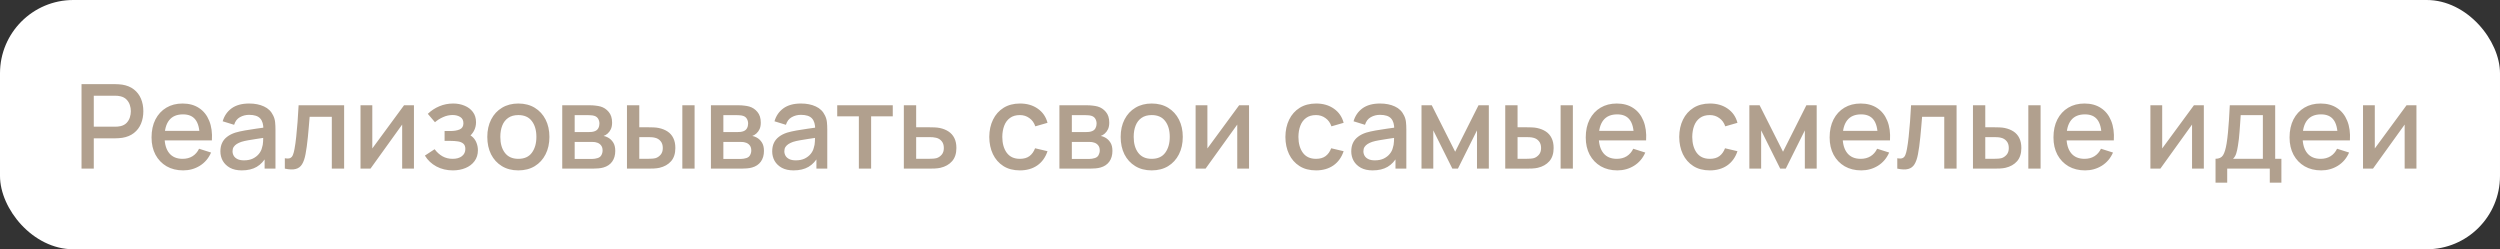 <?xml version="1.0" encoding="UTF-8"?> <svg xmlns="http://www.w3.org/2000/svg" width="341" height="34" viewBox="0 0 341 34" fill="none"><rect x="0" y="0" width="341" height="34" fill="#333333" stroke="none"/><rect width="341" height="34" rx="10" fill="white"></rect><path d="M11.12 23V11.48H15.776C15.888 11.48 16.027 11.485 16.192 11.496C16.357 11.501 16.515 11.517 16.664 11.544C17.304 11.645 17.837 11.864 18.264 12.2C18.696 12.536 19.019 12.96 19.232 13.472C19.445 13.984 19.552 14.549 19.552 15.168C19.552 15.792 19.445 16.36 19.232 16.872C19.019 17.384 18.696 17.808 18.264 18.144C17.837 18.48 17.304 18.699 16.664 18.8C16.515 18.821 16.355 18.837 16.184 18.848C16.019 18.859 15.883 18.864 15.776 18.864H12.792V23H11.12ZM12.792 17.28H15.712C15.819 17.28 15.936 17.275 16.064 17.264C16.197 17.253 16.323 17.235 16.44 17.208C16.781 17.128 17.056 16.981 17.264 16.768C17.472 16.549 17.621 16.299 17.712 16.016C17.803 15.733 17.848 15.451 17.848 15.168C17.848 14.885 17.803 14.605 17.712 14.328C17.621 14.045 17.472 13.797 17.264 13.584C17.056 13.365 16.781 13.216 16.44 13.136C16.323 13.104 16.197 13.083 16.064 13.072C15.936 13.061 15.819 13.056 15.712 13.056H12.792V17.28ZM24.983 23.24C24.125 23.24 23.37 23.053 22.719 22.68C22.074 22.301 21.57 21.776 21.207 21.104C20.85 20.427 20.671 19.643 20.671 18.752C20.671 17.808 20.847 16.989 21.199 16.296C21.557 15.603 22.053 15.067 22.687 14.688C23.322 14.309 24.061 14.12 24.903 14.12C25.783 14.12 26.533 14.325 27.151 14.736C27.77 15.141 28.231 15.72 28.535 16.472C28.845 17.224 28.967 18.117 28.903 19.152H27.231V18.544C27.221 17.541 27.029 16.8 26.655 16.32C26.287 15.84 25.725 15.6 24.967 15.6C24.13 15.6 23.501 15.864 23.079 16.392C22.658 16.92 22.447 17.683 22.447 18.68C22.447 19.629 22.658 20.365 23.079 20.888C23.501 21.405 24.109 21.664 24.903 21.664C25.426 21.664 25.877 21.547 26.255 21.312C26.639 21.072 26.938 20.731 27.151 20.288L28.791 20.808C28.455 21.581 27.946 22.181 27.263 22.608C26.581 23.029 25.821 23.24 24.983 23.24ZM21.903 19.152V17.848H28.071V19.152H21.903ZM32.982 23.24C32.342 23.24 31.806 23.123 31.374 22.888C30.942 22.648 30.614 22.333 30.39 21.944C30.171 21.549 30.062 21.117 30.062 20.648C30.062 20.211 30.139 19.827 30.294 19.496C30.448 19.165 30.678 18.885 30.982 18.656C31.286 18.421 31.659 18.232 32.102 18.088C32.486 17.976 32.92 17.877 33.406 17.792C33.891 17.707 34.401 17.627 34.934 17.552C35.472 17.477 36.006 17.403 36.534 17.328L35.926 17.664C35.937 16.987 35.792 16.485 35.494 16.16C35.2 15.829 34.694 15.664 33.974 15.664C33.52 15.664 33.105 15.771 32.726 15.984C32.347 16.192 32.083 16.539 31.934 17.024L30.374 16.544C30.587 15.803 30.992 15.213 31.59 14.776C32.193 14.339 32.992 14.12 33.99 14.12C34.763 14.12 35.435 14.253 36.006 14.52C36.582 14.781 37.003 15.197 37.27 15.768C37.408 16.051 37.494 16.349 37.526 16.664C37.558 16.979 37.574 17.317 37.574 17.68V23H36.094V21.024L36.382 21.28C36.025 21.941 35.569 22.435 35.014 22.76C34.465 23.08 33.787 23.24 32.982 23.24ZM33.278 21.872C33.752 21.872 34.16 21.789 34.502 21.624C34.843 21.453 35.118 21.237 35.326 20.976C35.534 20.715 35.67 20.443 35.734 20.16C35.825 19.904 35.875 19.616 35.886 19.296C35.902 18.976 35.91 18.72 35.91 18.528L36.454 18.728C35.926 18.808 35.446 18.88 35.014 18.944C34.582 19.008 34.19 19.072 33.838 19.136C33.491 19.195 33.182 19.267 32.91 19.352C32.681 19.432 32.475 19.528 32.294 19.64C32.118 19.752 31.977 19.888 31.87 20.048C31.768 20.208 31.718 20.403 31.718 20.632C31.718 20.856 31.774 21.064 31.886 21.256C31.998 21.443 32.169 21.592 32.398 21.704C32.627 21.816 32.92 21.872 33.278 21.872ZM38.851 23V21.584C39.171 21.643 39.414 21.635 39.579 21.56C39.75 21.48 39.875 21.336 39.955 21.128C40.041 20.92 40.113 20.651 40.171 20.32C40.262 19.835 40.339 19.283 40.403 18.664C40.473 18.04 40.534 17.365 40.587 16.64C40.641 15.915 40.689 15.155 40.731 14.36H46.939V23H45.259V15.936H42.235C42.203 16.357 42.166 16.805 42.123 17.28C42.086 17.749 42.043 18.216 41.995 18.68C41.947 19.144 41.897 19.579 41.843 19.984C41.79 20.389 41.734 20.736 41.675 21.024C41.569 21.6 41.411 22.059 41.203 22.4C41.001 22.736 40.713 22.952 40.339 23.048C39.966 23.149 39.47 23.133 38.851 23ZM56.462 14.36V23H54.855V16.992L50.535 23H49.175V14.36H50.782V20.248L55.111 14.36H56.462ZM61.778 23.24C60.941 23.24 60.189 23.061 59.522 22.704C58.861 22.347 58.338 21.853 57.954 21.224L59.282 20.352C59.592 20.768 59.949 21.091 60.354 21.32C60.765 21.549 61.226 21.664 61.738 21.664C62.272 21.664 62.693 21.544 63.002 21.304C63.317 21.059 63.474 20.731 63.474 20.32C63.474 19.995 63.383 19.755 63.202 19.6C63.026 19.44 62.781 19.336 62.466 19.288C62.157 19.24 61.805 19.216 61.41 19.216H60.642V17.872H61.41C61.933 17.872 62.362 17.8 62.698 17.656C63.039 17.507 63.21 17.227 63.21 16.816C63.21 16.416 63.063 16.128 62.77 15.952C62.482 15.776 62.138 15.688 61.738 15.688C61.29 15.688 60.855 15.784 60.434 15.976C60.013 16.163 59.645 16.395 59.33 16.672L58.354 15.528C58.813 15.085 59.336 14.741 59.922 14.496C60.514 14.245 61.149 14.12 61.826 14.12C62.381 14.12 62.893 14.219 63.362 14.416C63.837 14.608 64.216 14.893 64.498 15.272C64.786 15.651 64.93 16.117 64.93 16.672C64.93 17.104 64.834 17.499 64.642 17.856C64.45 18.213 64.157 18.539 63.762 18.832L63.714 18.264C64.04 18.365 64.311 18.528 64.53 18.752C64.749 18.976 64.912 19.24 65.018 19.544C65.13 19.843 65.186 20.16 65.186 20.496C65.186 21.077 65.031 21.573 64.722 21.984C64.418 22.395 64.007 22.707 63.49 22.92C62.973 23.133 62.402 23.24 61.778 23.24ZM70.7 23.24C69.836 23.24 69.087 23.045 68.452 22.656C67.817 22.267 67.327 21.731 66.98 21.048C66.639 20.36 66.468 19.568 66.468 18.672C66.468 17.771 66.644 16.979 66.996 16.296C67.348 15.608 67.841 15.075 68.476 14.696C69.111 14.312 69.852 14.12 70.7 14.12C71.564 14.12 72.314 14.315 72.948 14.704C73.583 15.093 74.073 15.629 74.42 16.312C74.767 16.995 74.94 17.781 74.94 18.672C74.94 19.573 74.764 20.368 74.412 21.056C74.066 21.739 73.575 22.275 72.94 22.664C72.305 23.048 71.559 23.24 70.7 23.24ZM70.7 21.664C71.527 21.664 72.143 21.387 72.548 20.832C72.959 20.272 73.164 19.552 73.164 18.672C73.164 17.771 72.956 17.051 72.54 16.512C72.129 15.968 71.516 15.696 70.7 15.696C70.14 15.696 69.679 15.824 69.316 16.08C68.954 16.331 68.684 16.68 68.508 17.128C68.332 17.571 68.244 18.085 68.244 18.672C68.244 19.579 68.452 20.304 68.868 20.848C69.284 21.392 69.895 21.664 70.7 21.664ZM76.69 23V14.36H80.49C80.741 14.36 80.992 14.376 81.242 14.408C81.493 14.435 81.714 14.475 81.906 14.528C82.344 14.651 82.717 14.896 83.026 15.264C83.335 15.627 83.49 16.112 83.49 16.72C83.49 17.067 83.437 17.36 83.33 17.6C83.224 17.835 83.077 18.037 82.89 18.208C82.805 18.283 82.714 18.349 82.618 18.408C82.522 18.467 82.426 18.512 82.33 18.544C82.528 18.576 82.722 18.645 82.914 18.752C83.207 18.907 83.448 19.131 83.634 19.424C83.826 19.712 83.922 20.099 83.922 20.584C83.922 21.165 83.781 21.653 83.498 22.048C83.216 22.437 82.816 22.704 82.298 22.848C82.096 22.907 81.866 22.947 81.61 22.968C81.359 22.989 81.109 23 80.858 23H76.69ZM78.386 21.68H80.754C80.866 21.68 80.994 21.669 81.138 21.648C81.282 21.627 81.41 21.597 81.522 21.56C81.762 21.485 81.933 21.349 82.034 21.152C82.141 20.955 82.194 20.744 82.194 20.52C82.194 20.216 82.114 19.973 81.954 19.792C81.794 19.605 81.591 19.485 81.346 19.432C81.24 19.395 81.122 19.373 80.994 19.368C80.866 19.363 80.757 19.36 80.666 19.36H78.386V21.68ZM78.386 18.016H80.258C80.413 18.016 80.57 18.008 80.73 17.992C80.89 17.971 81.029 17.936 81.146 17.888C81.354 17.808 81.509 17.675 81.61 17.488C81.712 17.296 81.762 17.088 81.762 16.864C81.762 16.619 81.706 16.4 81.594 16.208C81.482 16.016 81.314 15.883 81.09 15.808C80.936 15.755 80.757 15.725 80.554 15.72C80.357 15.709 80.231 15.704 80.178 15.704H78.386V18.016ZM85.518 23V14.36H87.198V17.36H88.334C88.58 17.36 88.844 17.365 89.126 17.376C89.409 17.387 89.649 17.413 89.846 17.456C90.31 17.552 90.713 17.712 91.054 17.936C91.396 18.16 91.657 18.459 91.838 18.832C92.025 19.2 92.118 19.653 92.118 20.192C92.118 20.944 91.924 21.544 91.534 21.992C91.145 22.435 90.617 22.733 89.95 22.888C89.737 22.936 89.484 22.968 89.19 22.984C88.902 22.995 88.636 23 88.39 23H85.518ZM87.198 21.656H88.486C88.625 21.656 88.78 21.651 88.95 21.64C89.121 21.629 89.278 21.605 89.422 21.568C89.673 21.493 89.9 21.341 90.102 21.112C90.305 20.883 90.406 20.576 90.406 20.192C90.406 19.797 90.305 19.483 90.102 19.248C89.905 19.013 89.654 18.861 89.35 18.792C89.212 18.755 89.065 18.731 88.91 18.72C88.761 18.709 88.62 18.704 88.486 18.704H87.198V21.656ZM93.07 23V14.36H94.742V23H93.07ZM96.971 23V14.36H100.771C101.022 14.36 101.273 14.376 101.523 14.408C101.774 14.435 101.995 14.475 102.187 14.528C102.625 14.651 102.998 14.896 103.307 15.264C103.617 15.627 103.771 16.112 103.771 16.72C103.771 17.067 103.718 17.36 103.611 17.6C103.505 17.835 103.358 18.037 103.171 18.208C103.086 18.283 102.995 18.349 102.899 18.408C102.803 18.467 102.707 18.512 102.611 18.544C102.809 18.576 103.003 18.645 103.195 18.752C103.489 18.907 103.729 19.131 103.915 19.424C104.107 19.712 104.203 20.099 104.203 20.584C104.203 21.165 104.062 21.653 103.779 22.048C103.497 22.437 103.097 22.704 102.579 22.848C102.377 22.907 102.147 22.947 101.891 22.968C101.641 22.989 101.39 23 101.139 23H96.971ZM98.667 21.68H101.035C101.147 21.68 101.275 21.669 101.419 21.648C101.563 21.627 101.691 21.597 101.803 21.56C102.043 21.485 102.214 21.349 102.315 21.152C102.422 20.955 102.475 20.744 102.475 20.52C102.475 20.216 102.395 19.973 102.235 19.792C102.075 19.605 101.873 19.485 101.627 19.432C101.521 19.395 101.403 19.373 101.275 19.368C101.147 19.363 101.038 19.36 100.947 19.36H98.667V21.68ZM98.667 18.016H100.539C100.694 18.016 100.851 18.008 101.011 17.992C101.171 17.971 101.31 17.936 101.427 17.888C101.635 17.808 101.79 17.675 101.891 17.488C101.993 17.296 102.043 17.088 102.043 16.864C102.043 16.619 101.987 16.4 101.875 16.208C101.763 16.016 101.595 15.883 101.371 15.808C101.217 15.755 101.038 15.725 100.835 15.72C100.638 15.709 100.513 15.704 100.459 15.704H98.667V18.016ZM108.248 23.24C107.608 23.24 107.072 23.123 106.64 22.888C106.208 22.648 105.88 22.333 105.656 21.944C105.437 21.549 105.328 21.117 105.328 20.648C105.328 20.211 105.405 19.827 105.56 19.496C105.714 19.165 105.944 18.885 106.248 18.656C106.552 18.421 106.925 18.232 107.368 18.088C107.752 17.976 108.186 17.877 108.672 17.792C109.157 17.707 109.666 17.627 110.2 17.552C110.738 17.477 111.272 17.403 111.8 17.328L111.192 17.664C111.202 16.987 111.058 16.485 110.76 16.16C110.466 15.829 109.96 15.664 109.24 15.664C108.786 15.664 108.37 15.771 107.992 15.984C107.613 16.192 107.349 16.539 107.2 17.024L105.64 16.544C105.853 15.803 106.258 15.213 106.856 14.776C107.458 14.339 108.258 14.12 109.256 14.12C110.029 14.12 110.701 14.253 111.272 14.52C111.848 14.781 112.269 15.197 112.536 15.768C112.674 16.051 112.76 16.349 112.792 16.664C112.824 16.979 112.84 17.317 112.84 17.68V23H111.36V21.024L111.648 21.28C111.29 21.941 110.834 22.435 110.28 22.76C109.73 23.08 109.053 23.24 108.248 23.24ZM108.544 21.872C109.018 21.872 109.426 21.789 109.768 21.624C110.109 21.453 110.384 21.237 110.592 20.976C110.8 20.715 110.936 20.443 111 20.16C111.09 19.904 111.141 19.616 111.152 19.296C111.168 18.976 111.176 18.72 111.176 18.528L111.72 18.728C111.192 18.808 110.712 18.88 110.28 18.944C109.848 19.008 109.456 19.072 109.104 19.136C108.757 19.195 108.448 19.267 108.176 19.352C107.946 19.432 107.741 19.528 107.56 19.64C107.384 19.752 107.242 19.888 107.136 20.048C107.034 20.208 106.984 20.403 106.984 20.632C106.984 20.856 107.04 21.064 107.152 21.256C107.264 21.443 107.434 21.592 107.664 21.704C107.893 21.816 108.186 21.872 108.544 21.872ZM117.149 23V15.864H114.197V14.36H121.773V15.864H118.821V23H117.149ZM123.284 23V14.36H124.964V17.36H126.668C126.913 17.36 127.175 17.365 127.452 17.376C127.735 17.387 127.977 17.413 128.18 17.456C128.644 17.552 129.044 17.712 129.38 17.936C129.721 18.16 129.985 18.459 130.172 18.832C130.359 19.2 130.452 19.653 130.452 20.192C130.452 20.944 130.255 21.544 129.86 21.992C129.471 22.435 128.943 22.733 128.276 22.888C128.063 22.936 127.809 22.968 127.516 22.984C127.228 22.995 126.964 23 126.724 23H123.284ZM124.964 21.656H126.82C126.953 21.656 127.105 21.651 127.276 21.64C127.447 21.629 127.604 21.605 127.748 21.568C128.004 21.493 128.233 21.341 128.436 21.112C128.639 20.883 128.74 20.576 128.74 20.192C128.74 19.797 128.639 19.483 128.436 19.248C128.239 19.013 127.988 18.861 127.684 18.792C127.54 18.755 127.393 18.731 127.244 18.72C127.095 18.709 126.953 18.704 126.82 18.704H124.964V21.656ZM139.113 23.24C138.228 23.24 137.476 23.043 136.857 22.648C136.238 22.253 135.764 21.712 135.433 21.024C135.108 20.336 134.942 19.555 134.937 18.68C134.942 17.789 135.113 17.003 135.449 16.32C135.785 15.632 136.265 15.093 136.889 14.704C137.513 14.315 138.262 14.12 139.137 14.12C140.081 14.12 140.886 14.355 141.553 14.824C142.225 15.293 142.668 15.936 142.881 16.752L141.217 17.232C141.052 16.747 140.78 16.371 140.401 16.104C140.028 15.832 139.598 15.696 139.113 15.696C138.564 15.696 138.113 15.827 137.761 16.088C137.409 16.344 137.148 16.696 136.977 17.144C136.806 17.592 136.718 18.104 136.713 18.68C136.718 19.571 136.921 20.291 137.321 20.84C137.726 21.389 138.324 21.664 139.113 21.664C139.652 21.664 140.086 21.541 140.417 21.296C140.753 21.045 141.009 20.688 141.185 20.224L142.881 20.624C142.598 21.467 142.132 22.115 141.481 22.568C140.83 23.016 140.041 23.24 139.113 23.24ZM144.503 23V14.36H148.303C148.553 14.36 148.804 14.376 149.055 14.408C149.305 14.435 149.527 14.475 149.719 14.528C150.156 14.651 150.529 14.896 150.839 15.264C151.148 15.627 151.303 16.112 151.303 16.72C151.303 17.067 151.249 17.36 151.143 17.6C151.036 17.835 150.889 18.037 150.703 18.208C150.617 18.283 150.527 18.349 150.431 18.408C150.335 18.467 150.239 18.512 150.143 18.544C150.34 18.576 150.535 18.645 150.727 18.752C151.02 18.907 151.26 19.131 151.447 19.424C151.639 19.712 151.735 20.099 151.735 20.584C151.735 21.165 151.593 21.653 151.311 22.048C151.028 22.437 150.628 22.704 150.111 22.848C149.908 22.907 149.679 22.947 149.423 22.968C149.172 22.989 148.921 23 148.671 23H144.503ZM146.199 21.68H148.567C148.679 21.68 148.807 21.669 148.951 21.648C149.095 21.627 149.223 21.597 149.335 21.56C149.575 21.485 149.745 21.349 149.847 21.152C149.953 20.955 150.007 20.744 150.007 20.52C150.007 20.216 149.927 19.973 149.767 19.792C149.607 19.605 149.404 19.485 149.159 19.432C149.052 19.395 148.935 19.373 148.807 19.368C148.679 19.363 148.569 19.36 148.479 19.36H146.199V21.68ZM146.199 18.016H148.071C148.225 18.016 148.383 18.008 148.543 17.992C148.703 17.971 148.841 17.936 148.959 17.888C149.167 17.808 149.321 17.675 149.423 17.488C149.524 17.296 149.575 17.088 149.575 16.864C149.575 16.619 149.519 16.4 149.407 16.208C149.295 16.016 149.127 15.883 148.903 15.808C148.748 15.755 148.569 15.725 148.367 15.72C148.169 15.709 148.044 15.704 147.991 15.704H146.199V18.016ZM157.091 23.24C156.227 23.24 155.477 23.045 154.843 22.656C154.208 22.267 153.717 21.731 153.371 21.048C153.029 20.36 152.859 19.568 152.859 18.672C152.859 17.771 153.035 16.979 153.387 16.296C153.739 15.608 154.232 15.075 154.867 14.696C155.501 14.312 156.243 14.12 157.091 14.12C157.955 14.12 158.704 14.315 159.339 14.704C159.973 15.093 160.464 15.629 160.811 16.312C161.157 16.995 161.331 17.781 161.331 18.672C161.331 19.573 161.155 20.368 160.803 21.056C160.456 21.739 159.965 22.275 159.331 22.664C158.696 23.048 157.949 23.24 157.091 23.24ZM157.091 21.664C157.917 21.664 158.533 21.387 158.939 20.832C159.349 20.272 159.555 19.552 159.555 18.672C159.555 17.771 159.347 17.051 158.931 16.512C158.52 15.968 157.907 15.696 157.091 15.696C156.531 15.696 156.069 15.824 155.707 16.08C155.344 16.331 155.075 16.68 154.899 17.128C154.723 17.571 154.635 18.085 154.635 18.672C154.635 19.579 154.843 20.304 155.259 20.848C155.675 21.392 156.285 21.664 157.091 21.664ZM170.369 14.36V23H168.761V16.992L164.441 23H163.081V14.36H164.689V20.248L169.017 14.36H170.369ZM179.504 23.24C178.618 23.24 177.866 23.043 177.248 22.648C176.629 22.253 176.154 21.712 175.824 21.024C175.498 20.336 175.333 19.555 175.328 18.68C175.333 17.789 175.504 17.003 175.84 16.32C176.176 15.632 176.656 15.093 177.28 14.704C177.904 14.315 178.653 14.12 179.528 14.12C180.472 14.12 181.277 14.355 181.944 14.824C182.616 15.293 183.058 15.936 183.272 16.752L181.608 17.232C181.442 16.747 181.17 16.371 180.792 16.104C180.418 15.832 179.989 15.696 179.504 15.696C178.954 15.696 178.504 15.827 178.152 16.088C177.8 16.344 177.538 16.696 177.368 17.144C177.197 17.592 177.109 18.104 177.104 18.68C177.109 19.571 177.312 20.291 177.712 20.84C178.117 21.389 178.714 21.664 179.504 21.664C180.042 21.664 180.477 21.541 180.808 21.296C181.144 21.045 181.4 20.688 181.576 20.224L183.272 20.624C182.989 21.467 182.522 22.115 181.872 22.568C181.221 23.016 180.432 23.24 179.504 23.24ZM187.232 23.24C186.592 23.24 186.056 23.123 185.624 22.888C185.192 22.648 184.864 22.333 184.64 21.944C184.421 21.549 184.312 21.117 184.312 20.648C184.312 20.211 184.389 19.827 184.544 19.496C184.699 19.165 184.928 18.885 185.232 18.656C185.536 18.421 185.909 18.232 186.352 18.088C186.736 17.976 187.171 17.877 187.656 17.792C188.141 17.707 188.651 17.627 189.184 17.552C189.723 17.477 190.256 17.403 190.784 17.328L190.176 17.664C190.187 16.987 190.043 16.485 189.744 16.16C189.451 15.829 188.944 15.664 188.224 15.664C187.771 15.664 187.355 15.771 186.976 15.984C186.597 16.192 186.333 16.539 186.184 17.024L184.624 16.544C184.837 15.803 185.243 15.213 185.84 14.776C186.443 14.339 187.243 14.12 188.24 14.12C189.013 14.12 189.685 14.253 190.256 14.52C190.832 14.781 191.253 15.197 191.52 15.768C191.659 16.051 191.744 16.349 191.776 16.664C191.808 16.979 191.824 17.317 191.824 17.68V23H190.344V21.024L190.632 21.28C190.275 21.941 189.819 22.435 189.264 22.76C188.715 23.08 188.037 23.24 187.232 23.24ZM187.528 21.872C188.003 21.872 188.411 21.789 188.752 21.624C189.093 21.453 189.368 21.237 189.576 20.976C189.784 20.715 189.92 20.443 189.984 20.16C190.075 19.904 190.125 19.616 190.136 19.296C190.152 18.976 190.16 18.72 190.16 18.528L190.704 18.728C190.176 18.808 189.696 18.88 189.264 18.944C188.832 19.008 188.44 19.072 188.088 19.136C187.741 19.195 187.432 19.267 187.16 19.352C186.931 19.432 186.725 19.528 186.544 19.64C186.368 19.752 186.227 19.888 186.12 20.048C186.019 20.208 185.968 20.403 185.968 20.632C185.968 20.856 186.024 21.064 186.136 21.256C186.248 21.443 186.419 21.592 186.648 21.704C186.877 21.816 187.171 21.872 187.528 21.872ZM193.893 23V14.36H195.293L198.485 20.696L201.669 14.36H203.077V23H201.461V17.784L198.861 23H198.101L195.501 17.784V23H193.893ZM205.315 23V14.36H206.995V17.36H208.131C208.376 17.36 208.64 17.365 208.923 17.376C209.206 17.387 209.446 17.413 209.643 17.456C210.107 17.552 210.51 17.712 210.851 17.936C211.192 18.16 211.454 18.459 211.635 18.832C211.822 19.2 211.915 19.653 211.915 20.192C211.915 20.944 211.72 21.544 211.331 21.992C210.942 22.435 210.414 22.733 209.747 22.888C209.534 22.936 209.28 22.968 208.987 22.984C208.699 22.995 208.432 23 208.187 23H205.315ZM206.995 21.656H208.283C208.422 21.656 208.576 21.651 208.747 21.64C208.918 21.629 209.075 21.605 209.219 21.568C209.47 21.493 209.696 21.341 209.899 21.112C210.102 20.883 210.203 20.576 210.203 20.192C210.203 19.797 210.102 19.483 209.899 19.248C209.702 19.013 209.451 18.861 209.147 18.792C209.008 18.755 208.862 18.731 208.707 18.72C208.558 18.709 208.416 18.704 208.283 18.704H206.995V21.656ZM212.867 23V14.36H214.539V23H212.867ZM220.608 23.24C219.75 23.24 218.995 23.053 218.344 22.68C217.699 22.301 217.195 21.776 216.832 21.104C216.475 20.427 216.296 19.643 216.296 18.752C216.296 17.808 216.472 16.989 216.824 16.296C217.182 15.603 217.678 15.067 218.312 14.688C218.947 14.309 219.686 14.12 220.528 14.12C221.408 14.12 222.158 14.325 222.776 14.736C223.395 15.141 223.856 15.72 224.16 16.472C224.47 17.224 224.592 18.117 224.528 19.152H222.856V18.544C222.846 17.541 222.654 16.8 222.28 16.32C221.912 15.84 221.35 15.6 220.592 15.6C219.755 15.6 219.126 15.864 218.704 16.392C218.283 16.92 218.072 17.683 218.072 18.68C218.072 19.629 218.283 20.365 218.704 20.888C219.126 21.405 219.734 21.664 220.528 21.664C221.051 21.664 221.502 21.547 221.88 21.312C222.264 21.072 222.563 20.731 222.776 20.288L224.416 20.808C224.08 21.581 223.571 22.181 222.888 22.608C222.206 23.029 221.446 23.24 220.608 23.24ZM217.528 19.152V17.848H223.696V19.152H217.528ZM233.222 23.24C232.337 23.24 231.585 23.043 230.966 22.648C230.348 22.253 229.873 21.712 229.542 21.024C229.217 20.336 229.052 19.555 229.046 18.68C229.052 17.789 229.222 17.003 229.558 16.32C229.894 15.632 230.374 15.093 230.998 14.704C231.622 14.315 232.372 14.12 233.246 14.12C234.19 14.12 234.996 14.355 235.662 14.824C236.334 15.293 236.777 15.936 236.99 16.752L235.326 17.232C235.161 16.747 234.889 16.371 234.51 16.104C234.137 15.832 233.708 15.696 233.222 15.696C232.673 15.696 232.222 15.827 231.87 16.088C231.518 16.344 231.257 16.696 231.086 17.144C230.916 17.592 230.828 18.104 230.822 18.68C230.828 19.571 231.03 20.291 231.43 20.84C231.836 21.389 232.433 21.664 233.222 21.664C233.761 21.664 234.196 21.541 234.526 21.296C234.862 21.045 235.118 20.688 235.294 20.224L236.99 20.624C236.708 21.467 236.241 22.115 235.59 22.568C234.94 23.016 234.15 23.24 233.222 23.24ZM238.612 23V14.36H240.012L243.204 20.696L246.388 14.36H247.796V23H246.18V17.784L243.58 23H242.82L240.22 17.784V23H238.612ZM253.874 23.24C253.015 23.24 252.261 23.053 251.61 22.68C250.965 22.301 250.461 21.776 250.098 21.104C249.741 20.427 249.562 19.643 249.562 18.752C249.562 17.808 249.738 16.989 250.09 16.296C250.447 15.603 250.943 15.067 251.578 14.688C252.213 14.309 252.951 14.12 253.794 14.12C254.674 14.12 255.423 14.325 256.042 14.736C256.661 15.141 257.122 15.72 257.426 16.472C257.735 17.224 257.858 18.117 257.794 19.152H256.122V18.544C256.111 17.541 255.919 16.8 255.546 16.32C255.178 15.84 254.615 15.6 253.858 15.6C253.021 15.6 252.391 15.864 251.97 16.392C251.549 16.92 251.338 17.683 251.338 18.68C251.338 19.629 251.549 20.365 251.97 20.888C252.391 21.405 252.999 21.664 253.794 21.664C254.317 21.664 254.767 21.547 255.146 21.312C255.53 21.072 255.829 20.731 256.042 20.288L257.682 20.808C257.346 21.581 256.837 22.181 256.154 22.608C255.471 23.029 254.711 23.24 253.874 23.24ZM250.794 19.152V17.848H256.962V19.152H250.794ZM258.789 23V21.584C259.109 21.643 259.351 21.635 259.517 21.56C259.687 21.48 259.813 21.336 259.893 21.128C259.978 20.92 260.05 20.651 260.109 20.32C260.199 19.835 260.277 19.283 260.341 18.664C260.41 18.04 260.471 17.365 260.525 16.64C260.578 15.915 260.626 15.155 260.669 14.36H266.877V23H265.197V15.936H262.173C262.141 16.357 262.103 16.805 262.061 17.28C262.023 17.749 261.981 18.216 261.933 18.68C261.885 19.144 261.834 19.579 261.781 19.984C261.727 20.389 261.671 20.736 261.613 21.024C261.506 21.6 261.349 22.059 261.141 22.4C260.938 22.736 260.65 22.952 260.277 23.048C259.903 23.149 259.407 23.133 258.789 23ZM269.112 23V14.36H270.792V17.36H271.928C272.173 17.36 272.437 17.365 272.72 17.376C273.003 17.387 273.243 17.413 273.44 17.456C273.904 17.552 274.307 17.712 274.648 17.936C274.989 18.16 275.251 18.459 275.432 18.832C275.619 19.2 275.712 19.653 275.712 20.192C275.712 20.944 275.517 21.544 275.128 21.992C274.739 22.435 274.211 22.733 273.544 22.888C273.331 22.936 273.077 22.968 272.784 22.984C272.496 22.995 272.229 23 271.984 23H269.112ZM270.792 21.656H272.08C272.219 21.656 272.373 21.651 272.544 21.64C272.715 21.629 272.872 21.605 273.016 21.568C273.267 21.493 273.493 21.341 273.696 21.112C273.899 20.883 274 20.576 274 20.192C274 19.797 273.899 19.483 273.696 19.248C273.499 19.013 273.248 18.861 272.944 18.792C272.805 18.755 272.659 18.731 272.504 18.72C272.355 18.709 272.213 18.704 272.08 18.704H270.792V21.656ZM276.664 23V14.36H278.336V23H276.664ZM284.405 23.24C283.546 23.24 282.792 23.053 282.141 22.68C281.496 22.301 280.992 21.776 280.629 21.104C280.272 20.427 280.093 19.643 280.093 18.752C280.093 17.808 280.269 16.989 280.621 16.296C280.978 15.603 281.474 15.067 282.109 14.688C282.744 14.309 283.482 14.12 284.325 14.12C285.205 14.12 285.954 14.325 286.573 14.736C287.192 15.141 287.653 15.72 287.957 16.472C288.266 17.224 288.389 18.117 288.325 19.152H286.653V18.544C286.642 17.541 286.45 16.8 286.077 16.32C285.709 15.84 285.146 15.6 284.389 15.6C283.552 15.6 282.922 15.864 282.501 16.392C282.08 16.92 281.869 17.683 281.869 18.68C281.869 19.629 282.08 20.365 282.501 20.888C282.922 21.405 283.53 21.664 284.325 21.664C284.848 21.664 285.298 21.547 285.677 21.312C286.061 21.072 286.36 20.731 286.573 20.288L288.213 20.808C287.877 21.581 287.368 22.181 286.685 22.608C286.002 23.029 285.242 23.24 284.405 23.24ZM281.325 19.152V17.848H287.493V19.152H281.325ZM300.603 14.36V23H298.995V16.992L294.675 23H293.315V14.36H294.923V20.248L299.251 14.36H300.603ZM302.199 24.92V21.656C302.673 21.656 303.012 21.499 303.215 21.184C303.423 20.864 303.588 20.323 303.711 19.56C303.785 19.096 303.847 18.603 303.895 18.08C303.948 17.557 303.993 16.992 304.031 16.384C304.068 15.771 304.105 15.096 304.143 14.36H310.335V21.656H311.183V24.92H309.599V23H303.791V24.92H302.199ZM304.591 21.656H308.655V15.704H305.631C305.609 16.056 305.585 16.419 305.559 16.792C305.537 17.165 305.511 17.536 305.479 17.904C305.452 18.272 305.42 18.624 305.383 18.96C305.345 19.296 305.303 19.6 305.255 19.872C305.191 20.293 305.113 20.645 305.023 20.928C304.937 21.211 304.793 21.453 304.591 21.656ZM316.608 23.24C315.75 23.24 314.995 23.053 314.344 22.68C313.699 22.301 313.195 21.776 312.832 21.104C312.475 20.427 312.296 19.643 312.296 18.752C312.296 17.808 312.472 16.989 312.824 16.296C313.182 15.603 313.678 15.067 314.312 14.688C314.947 14.309 315.686 14.12 316.528 14.12C317.408 14.12 318.158 14.325 318.776 14.736C319.395 15.141 319.856 15.72 320.16 16.472C320.47 17.224 320.592 18.117 320.528 19.152H318.856V18.544C318.846 17.541 318.654 16.8 318.28 16.32C317.912 15.84 317.35 15.6 316.592 15.6C315.755 15.6 315.126 15.864 314.704 16.392C314.283 16.92 314.072 17.683 314.072 18.68C314.072 19.629 314.283 20.365 314.704 20.888C315.126 21.405 315.734 21.664 316.528 21.664C317.051 21.664 317.502 21.547 317.88 21.312C318.264 21.072 318.563 20.731 318.776 20.288L320.416 20.808C320.08 21.581 319.571 22.181 318.888 22.608C318.206 23.029 317.446 23.24 316.608 23.24ZM313.528 19.152V17.848H319.696V19.152H313.528ZM329.603 14.36V23H327.995V16.992L323.675 23H322.315V14.36H323.923V20.248L328.251 14.36H329.603Z" fill="#B1A08E"></path></svg> 